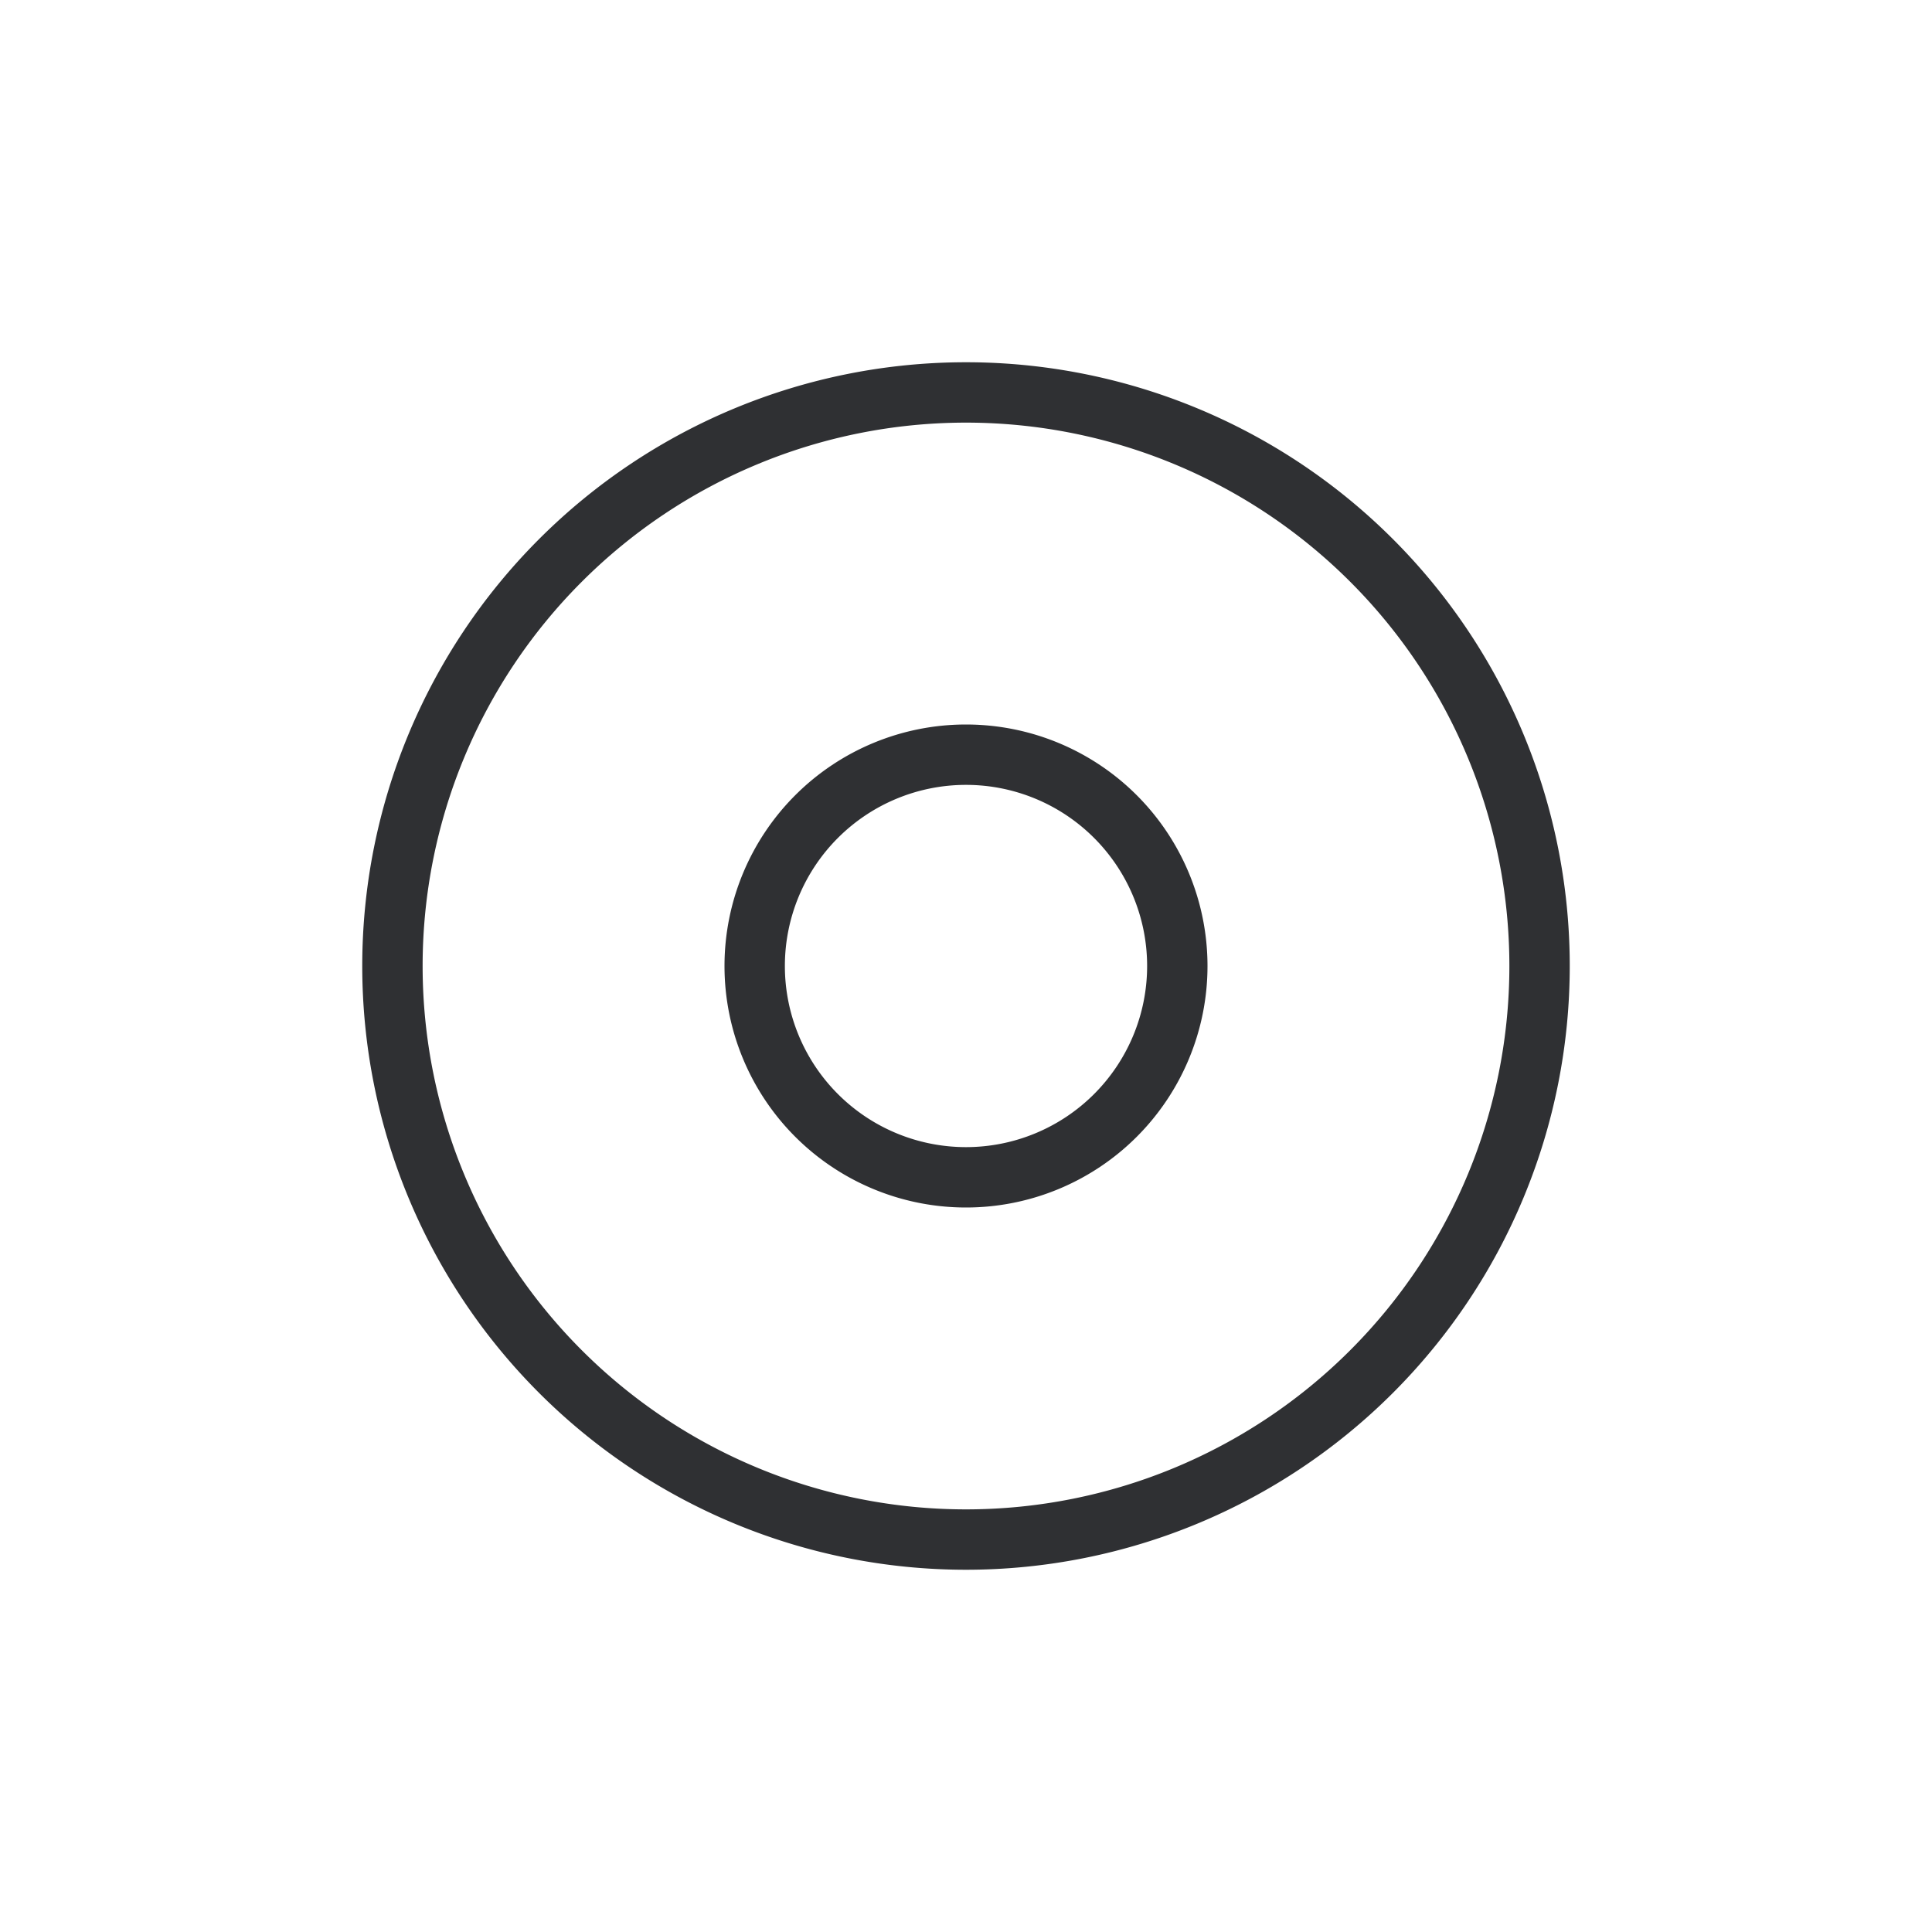 <svg xmlns="http://www.w3.org/2000/svg" viewBox="0 0 64 64"><title>hs-icon-disk</title><g id="hs-icon-disk"><path d="M32,24a8,8,0,1,0,8,8A8,8,0,0,0,32,24Zm0,14a6,6,0,1,1,6-6A6,6,0,0,1,32,38Z" style="fill:#2f3033"/><path d="M32,12A20,20,0,1,0,52,32,20,20,0,0,0,32,12Zm0,38A18,18,0,1,1,50,32,18,18,0,0,1,32,50Z" style="fill:#2f3033"/></g></svg>